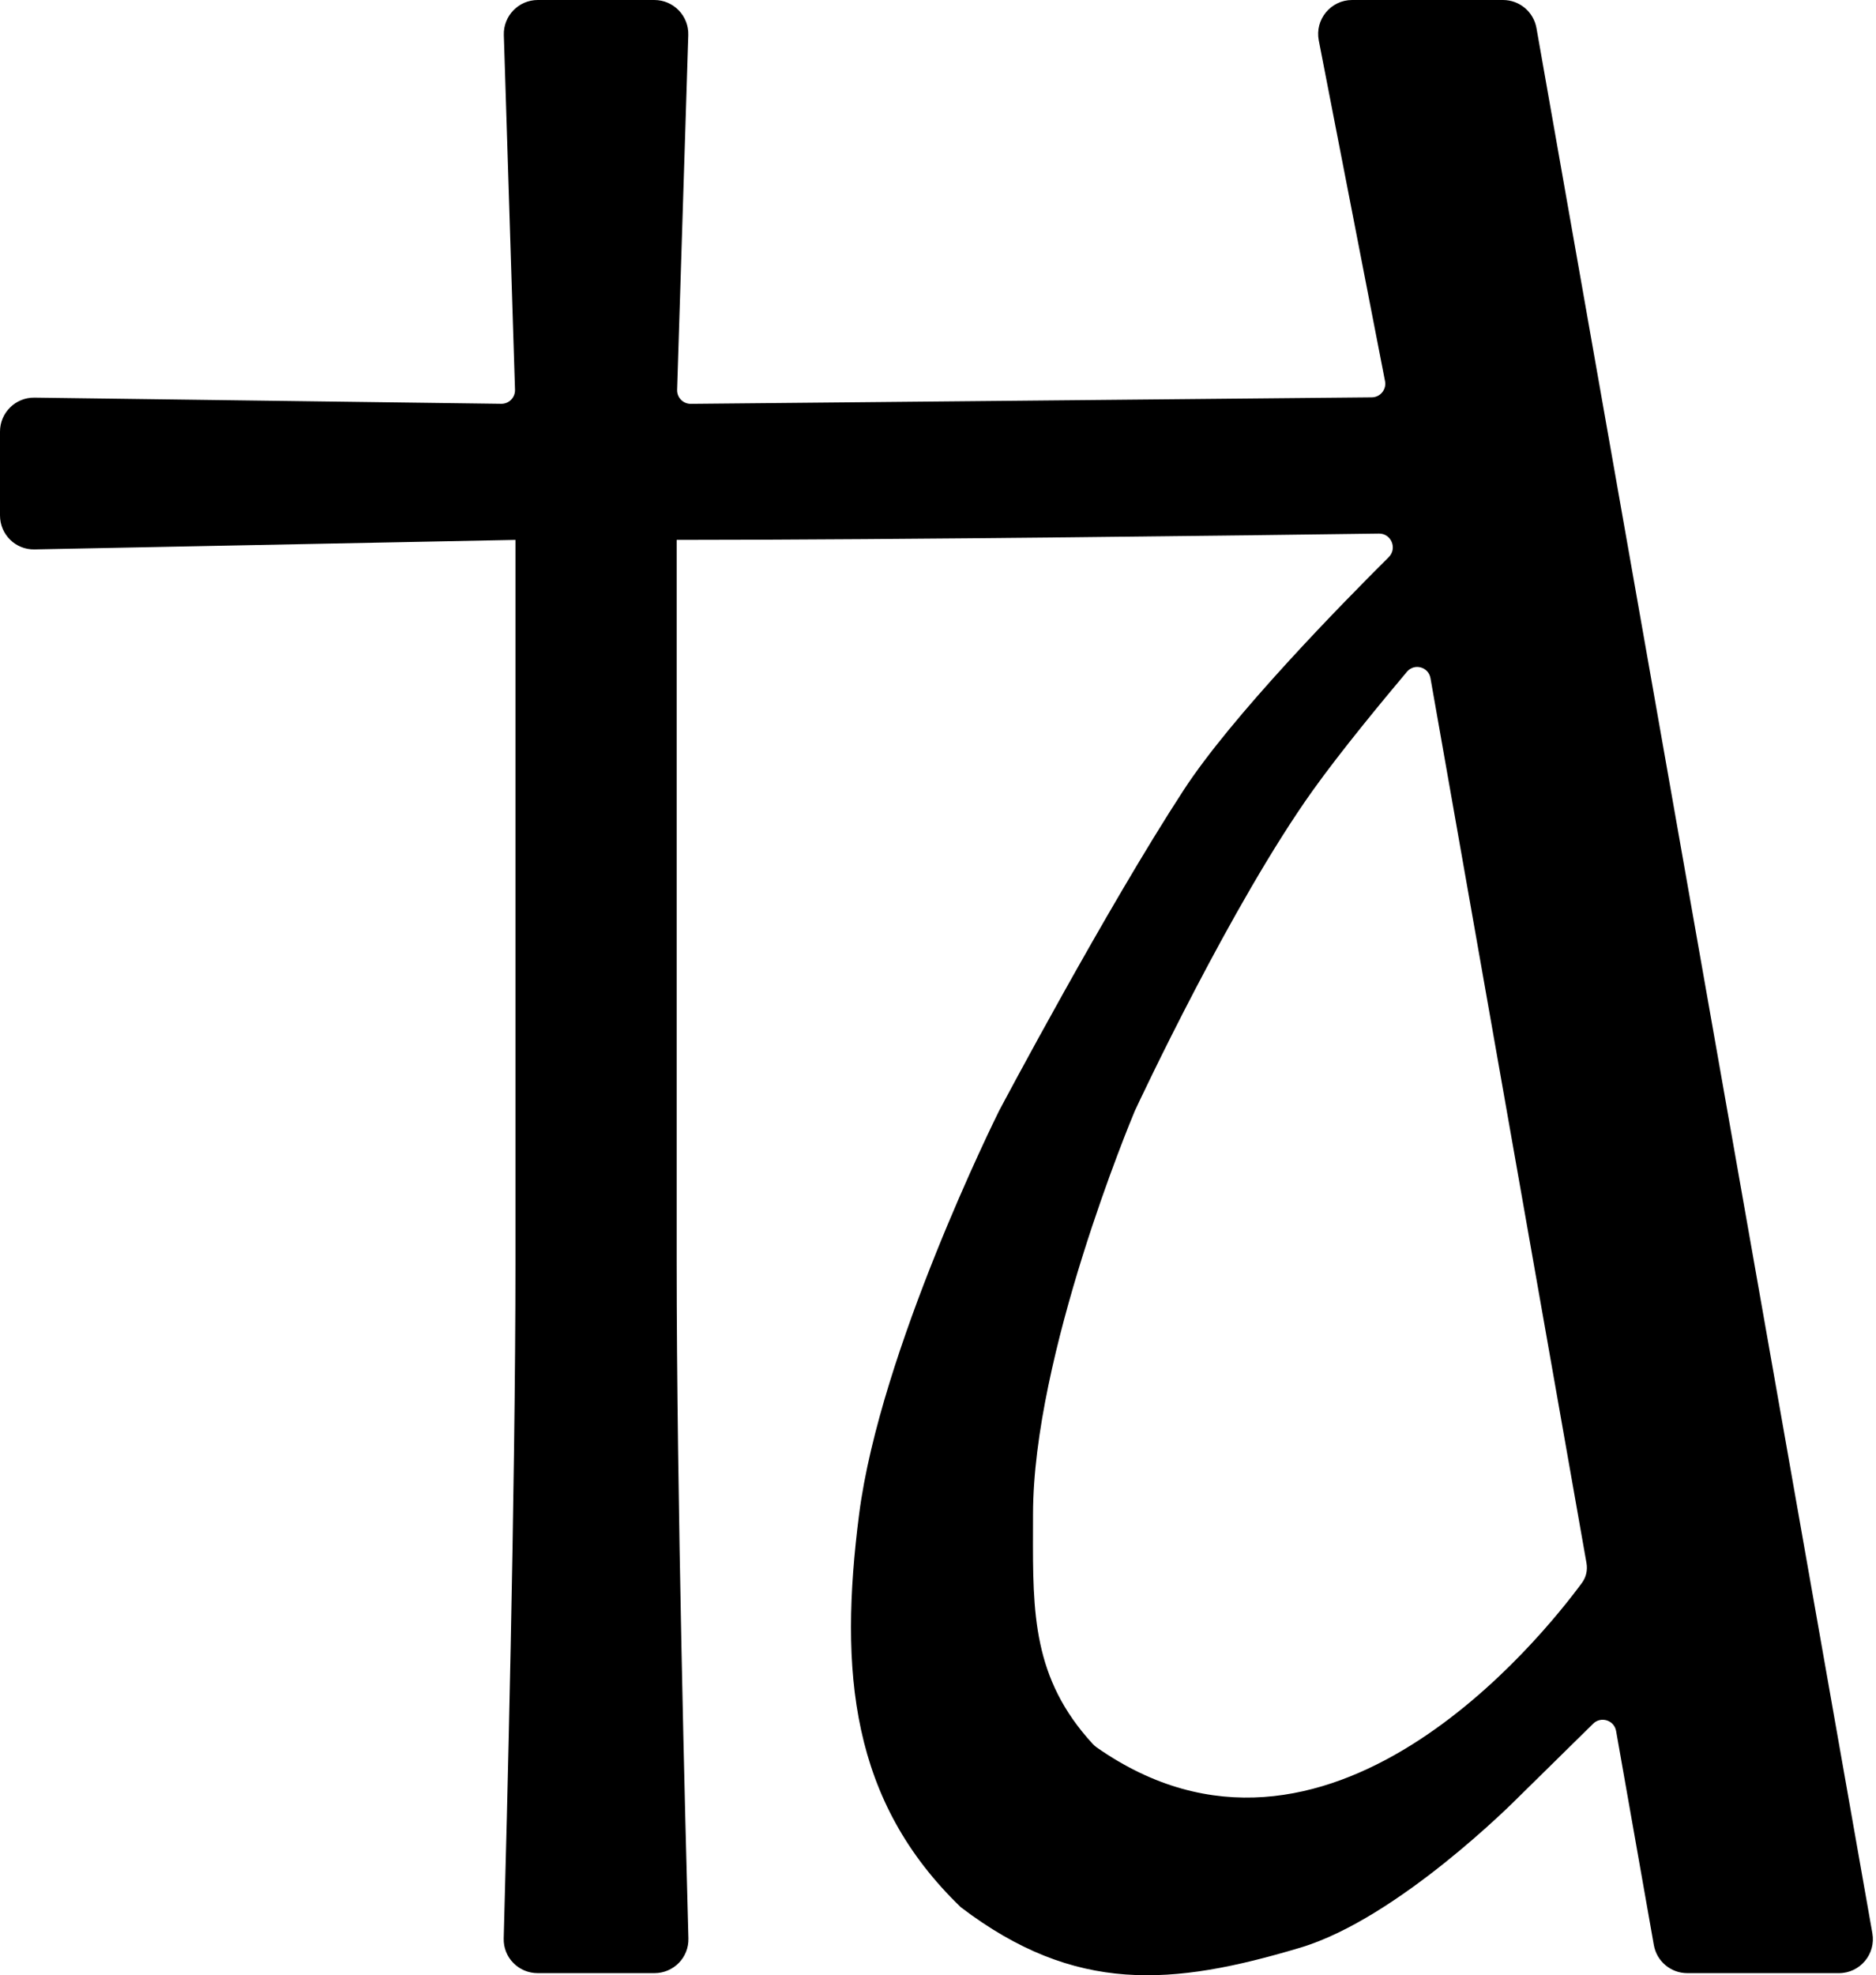 <?xml version="1.0" encoding="UTF-8"?> <svg xmlns="http://www.w3.org/2000/svg" width="552" height="581" viewBox="0 0 552 581" fill="none"><path fill-rule="evenodd" clip-rule="evenodd" d="M202.525 10.315C202.703 4.672 198.176 0 192.53 0H158.244C152.598 0 148.072 4.672 148.249 10.315L151.538 114.647C151.609 116.925 149.766 118.803 147.487 118.773L10.132 116.962C4.558 116.888 0 121.386 0 126.961V151.607C0 157.207 4.551 161.717 10.15 161.606C35.759 161.1 104.323 159.743 151.669 158.807C151.669 241.71 151.669 371.094 151.669 371.094C151.669 438.93 149.09 538.305 148.213 570.158C148.057 575.793 152.584 580.381 158.222 580.381H192.552C198.19 580.381 202.717 575.793 202.562 570.158C201.684 538.305 199.105 438.93 199.105 371.094C199.105 371.094 199.105 240.539 199.105 158.807C264.458 158.807 372.447 157.403 405.745 156.948C409.373 156.898 411.196 161.329 408.622 163.887C394.292 178.128 362.4 210.727 348.278 232.402C325.432 267.465 294.936 324.926 293.998 326.696C293.969 326.752 293.987 326.717 293.958 326.774C293.062 328.574 258.942 397.349 252.782 445.438C246.858 491.689 250.286 529.777 282.742 561.014C316.446 586.628 344.974 584.13 382.606 572.884C411.416 564.275 445.915 529.518 446.873 528.548C446.904 528.518 446.909 528.513 446.94 528.482L468.782 506.998C471.078 504.739 474.967 505.983 475.526 509.155L486.631 572.118C487.474 576.897 491.626 580.381 496.479 580.381H541.082C547.3 580.381 552.01 574.767 550.93 568.644L452.096 8.263C451.253 3.484 447.101 0 442.248 0H397.859C391.57 0 386.843 5.736 388.043 11.909L407.534 112.11C408.011 114.564 406.146 116.85 403.646 116.874L203.272 118.788C200.999 118.81 199.165 116.935 199.236 114.662L202.525 10.315ZM386.351 232.402C394.532 220.962 406.922 205.976 413.991 197.583C416.163 195.004 420.321 196.147 420.907 199.468L466.81 459.738C467.172 461.785 466.731 463.879 465.499 465.554C453.907 481.319 390.254 561.209 322.734 514.007C322.299 513.703 321.874 513.334 321.515 512.944C303.835 493.717 303.888 474.438 303.954 450.04C303.959 448.526 303.963 446.992 303.963 445.438C303.963 398.575 332.745 329.542 333.887 326.821C333.924 326.734 333.926 326.728 333.966 326.643C335.207 323.983 362.403 265.893 386.351 232.402Z" fill="black"></path></svg> 